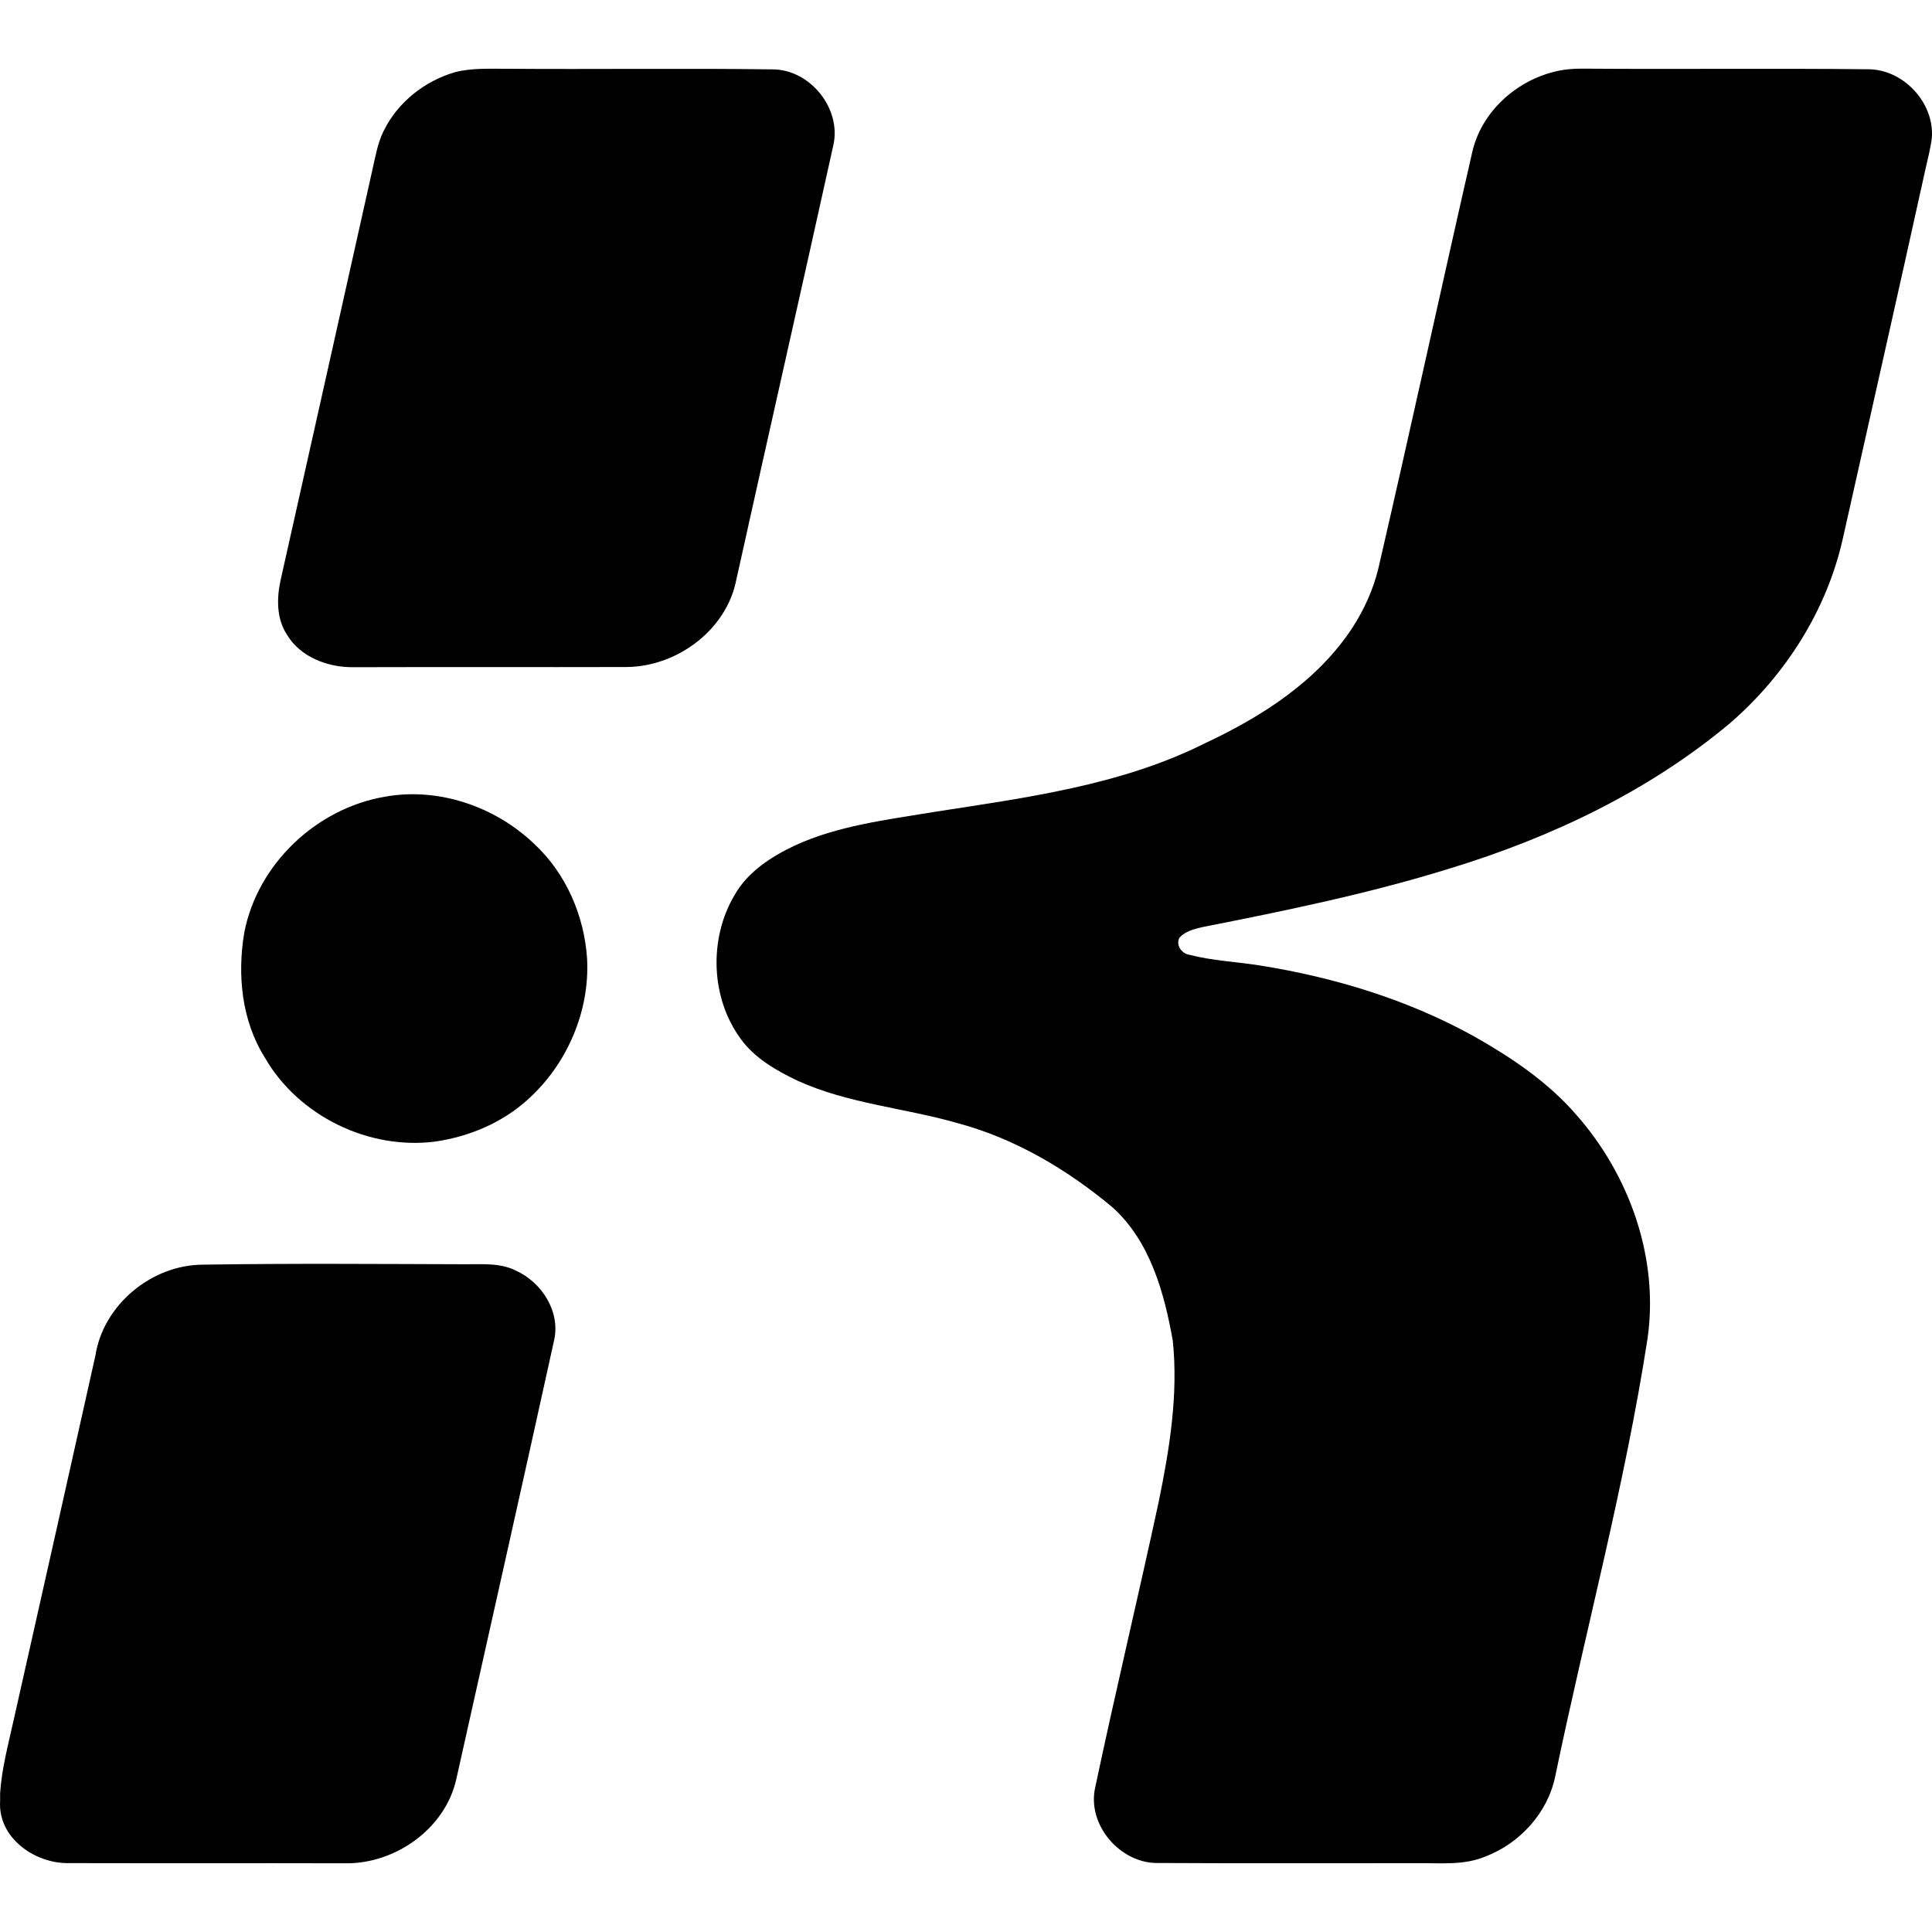 <svg width="32" height="32" viewBox="0 0 32 32" fill="none" xmlns="http://www.w3.org/2000/svg">
<path d="M3.355 20.947C4.804 20.924 6.253 20.936 7.702 20.94C7.987 20.942 8.29 20.913 8.552 21.049C8.976 21.244 9.284 21.725 9.178 22.198C8.645 24.622 8.099 27.044 7.558 29.467C7.375 30.291 6.545 30.875 5.716 30.862C4.184 30.858 2.652 30.863 1.12 30.859C0.564 30.86 -0.037 30.434 0.002 29.831V29.7C0.029 29.288 0.138 28.891 0.226 28.49C0.679 26.478 1.131 24.467 1.58 22.454C1.709 21.612 2.51 20.952 3.355 20.947ZM25.737 1.19C25.892 1.15 26.053 1.135 26.212 1.137C27.785 1.149 29.358 1.13 30.931 1.147C31.516 1.141 32.037 1.691 31.998 2.275C31.978 2.456 31.928 2.632 31.89 2.809C31.442 4.845 30.979 6.878 30.525 8.912C30.26 10.105 29.572 11.186 28.65 11.982C27.305 13.106 25.695 13.87 24.026 14.381C22.676 14.801 21.289 15.085 19.903 15.358C19.771 15.39 19.629 15.427 19.535 15.531C19.471 15.652 19.571 15.794 19.698 15.814C20.081 15.913 20.478 15.93 20.867 15.991C22.105 16.188 23.326 16.56 24.425 17.171C25.042 17.521 25.641 17.924 26.108 18.464C26.992 19.465 27.482 20.845 27.287 22.18C26.909 24.622 26.259 27.011 25.758 29.429C25.633 30.029 25.171 30.532 24.605 30.749C24.249 30.899 23.857 30.856 23.481 30.86C22.053 30.859 20.623 30.865 19.194 30.857C18.562 30.877 17.999 30.229 18.14 29.605C18.474 28.026 18.851 26.455 19.191 24.878C19.371 24.001 19.518 23.101 19.425 22.205C19.283 21.409 19.05 20.562 18.43 20C17.677 19.37 16.809 18.855 15.854 18.601C14.976 18.349 14.044 18.281 13.206 17.898C12.858 17.731 12.505 17.531 12.273 17.213C11.769 16.532 11.737 15.546 12.169 14.821C12.388 14.437 12.774 14.19 13.163 14.005C13.885 13.673 14.683 13.58 15.46 13.45C16.989 13.212 18.563 13.011 19.964 12.308C20.905 11.867 21.826 11.277 22.404 10.391C22.597 10.091 22.746 9.762 22.83 9.415C23.361 7.119 23.86 4.817 24.385 2.52C24.533 1.865 25.095 1.35 25.737 1.19ZM7.542 1.194C7.819 1.124 8.106 1.141 8.389 1.139C9.856 1.15 11.324 1.129 12.792 1.149C13.412 1.146 13.938 1.792 13.804 2.399C13.268 4.825 12.717 7.248 12.18 9.673C11.986 10.475 11.181 11.046 10.37 11.048C8.86 11.052 7.351 11.046 5.842 11.051C5.425 11.053 4.974 10.883 4.752 10.511C4.576 10.242 4.582 9.901 4.65 9.598C5.158 7.335 5.663 5.072 6.169 2.808C6.218 2.592 6.255 2.37 6.354 2.17C6.586 1.694 7.036 1.339 7.542 1.194Z" fill="#974586" style="fill:#974586;fill:color(display-p3 0.592 0.271 0.525);fill-opacity:1;"/>
<path d="M6.376 13.196C7.266 13.035 8.208 13.361 8.854 13.983C9.377 14.471 9.678 15.17 9.724 15.879C9.771 16.753 9.389 17.634 8.738 18.215C8.318 18.596 7.774 18.824 7.216 18.907C6.109 19.053 4.941 18.484 4.385 17.514C4.002 16.904 3.928 16.146 4.046 15.447C4.264 14.312 5.241 13.388 6.376 13.196Z" fill="#EF7B2B" style="fill:#EF7B2B;fill:color(display-p3 0.937 0.482 0.169);fill-opacity:1;"/>
</svg>
